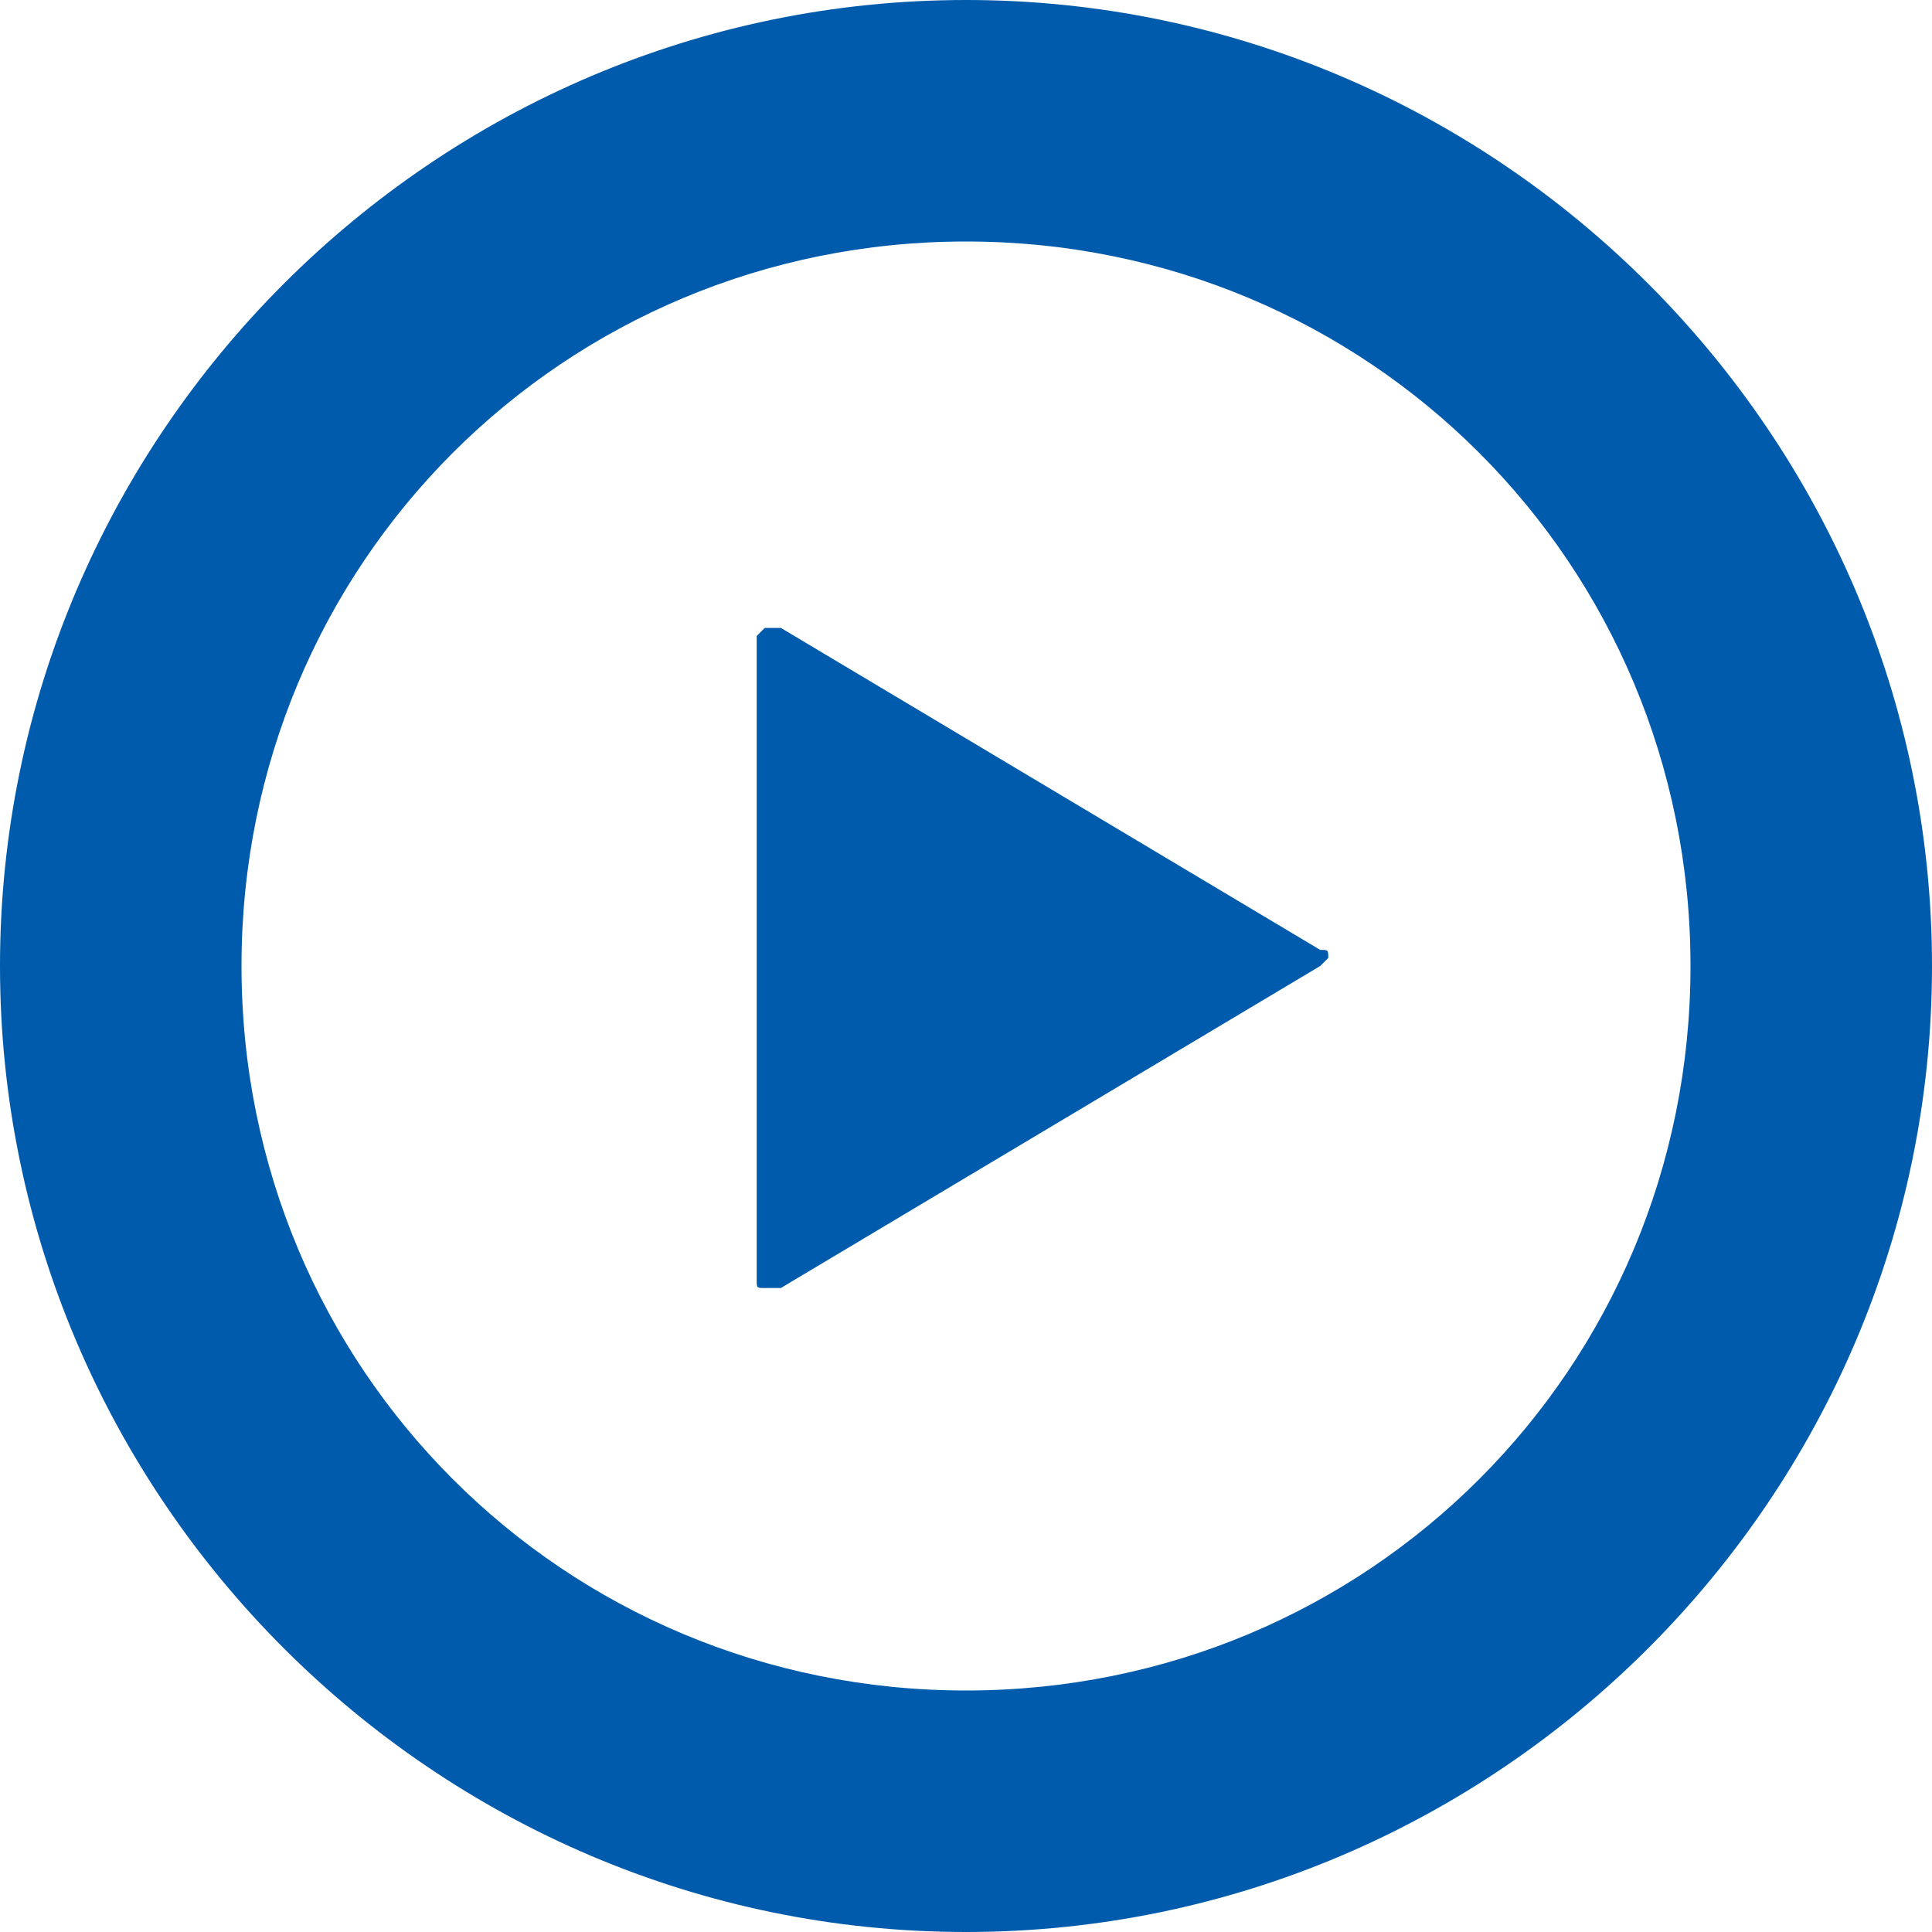  <svg xmlns="http://www.w3.org/2000/svg" x="0px" y="0px" width="24px" height="24px" viewBox="0 0 24 24" style="enable-background:new 0 0 24 24;"><path fill="#005BAC" d="M9.7,7.8c0,0-0.1,0-0.2,0c0,0-0.1,0.1-0.1,0.1v4v4c0,0.1,0,0.1,0.1,0.1c0,0,0.1,0,0.2,0l6.7-4 c0,0,0.1-0.1,0.1-0.1c0-0.1,0-0.1-0.1-0.1L9.7,7.8z"/><path fill="#005BAC" d="M12,0C5.4,0,0,5.4,0,12s5.4,12,12,12s12-5.4,12-12S18.6,0,12,0z M12,21c-5,0-9-4-9-9s4-9,9-9s9,4,9,9 S17,21,12,21z"/></svg> 